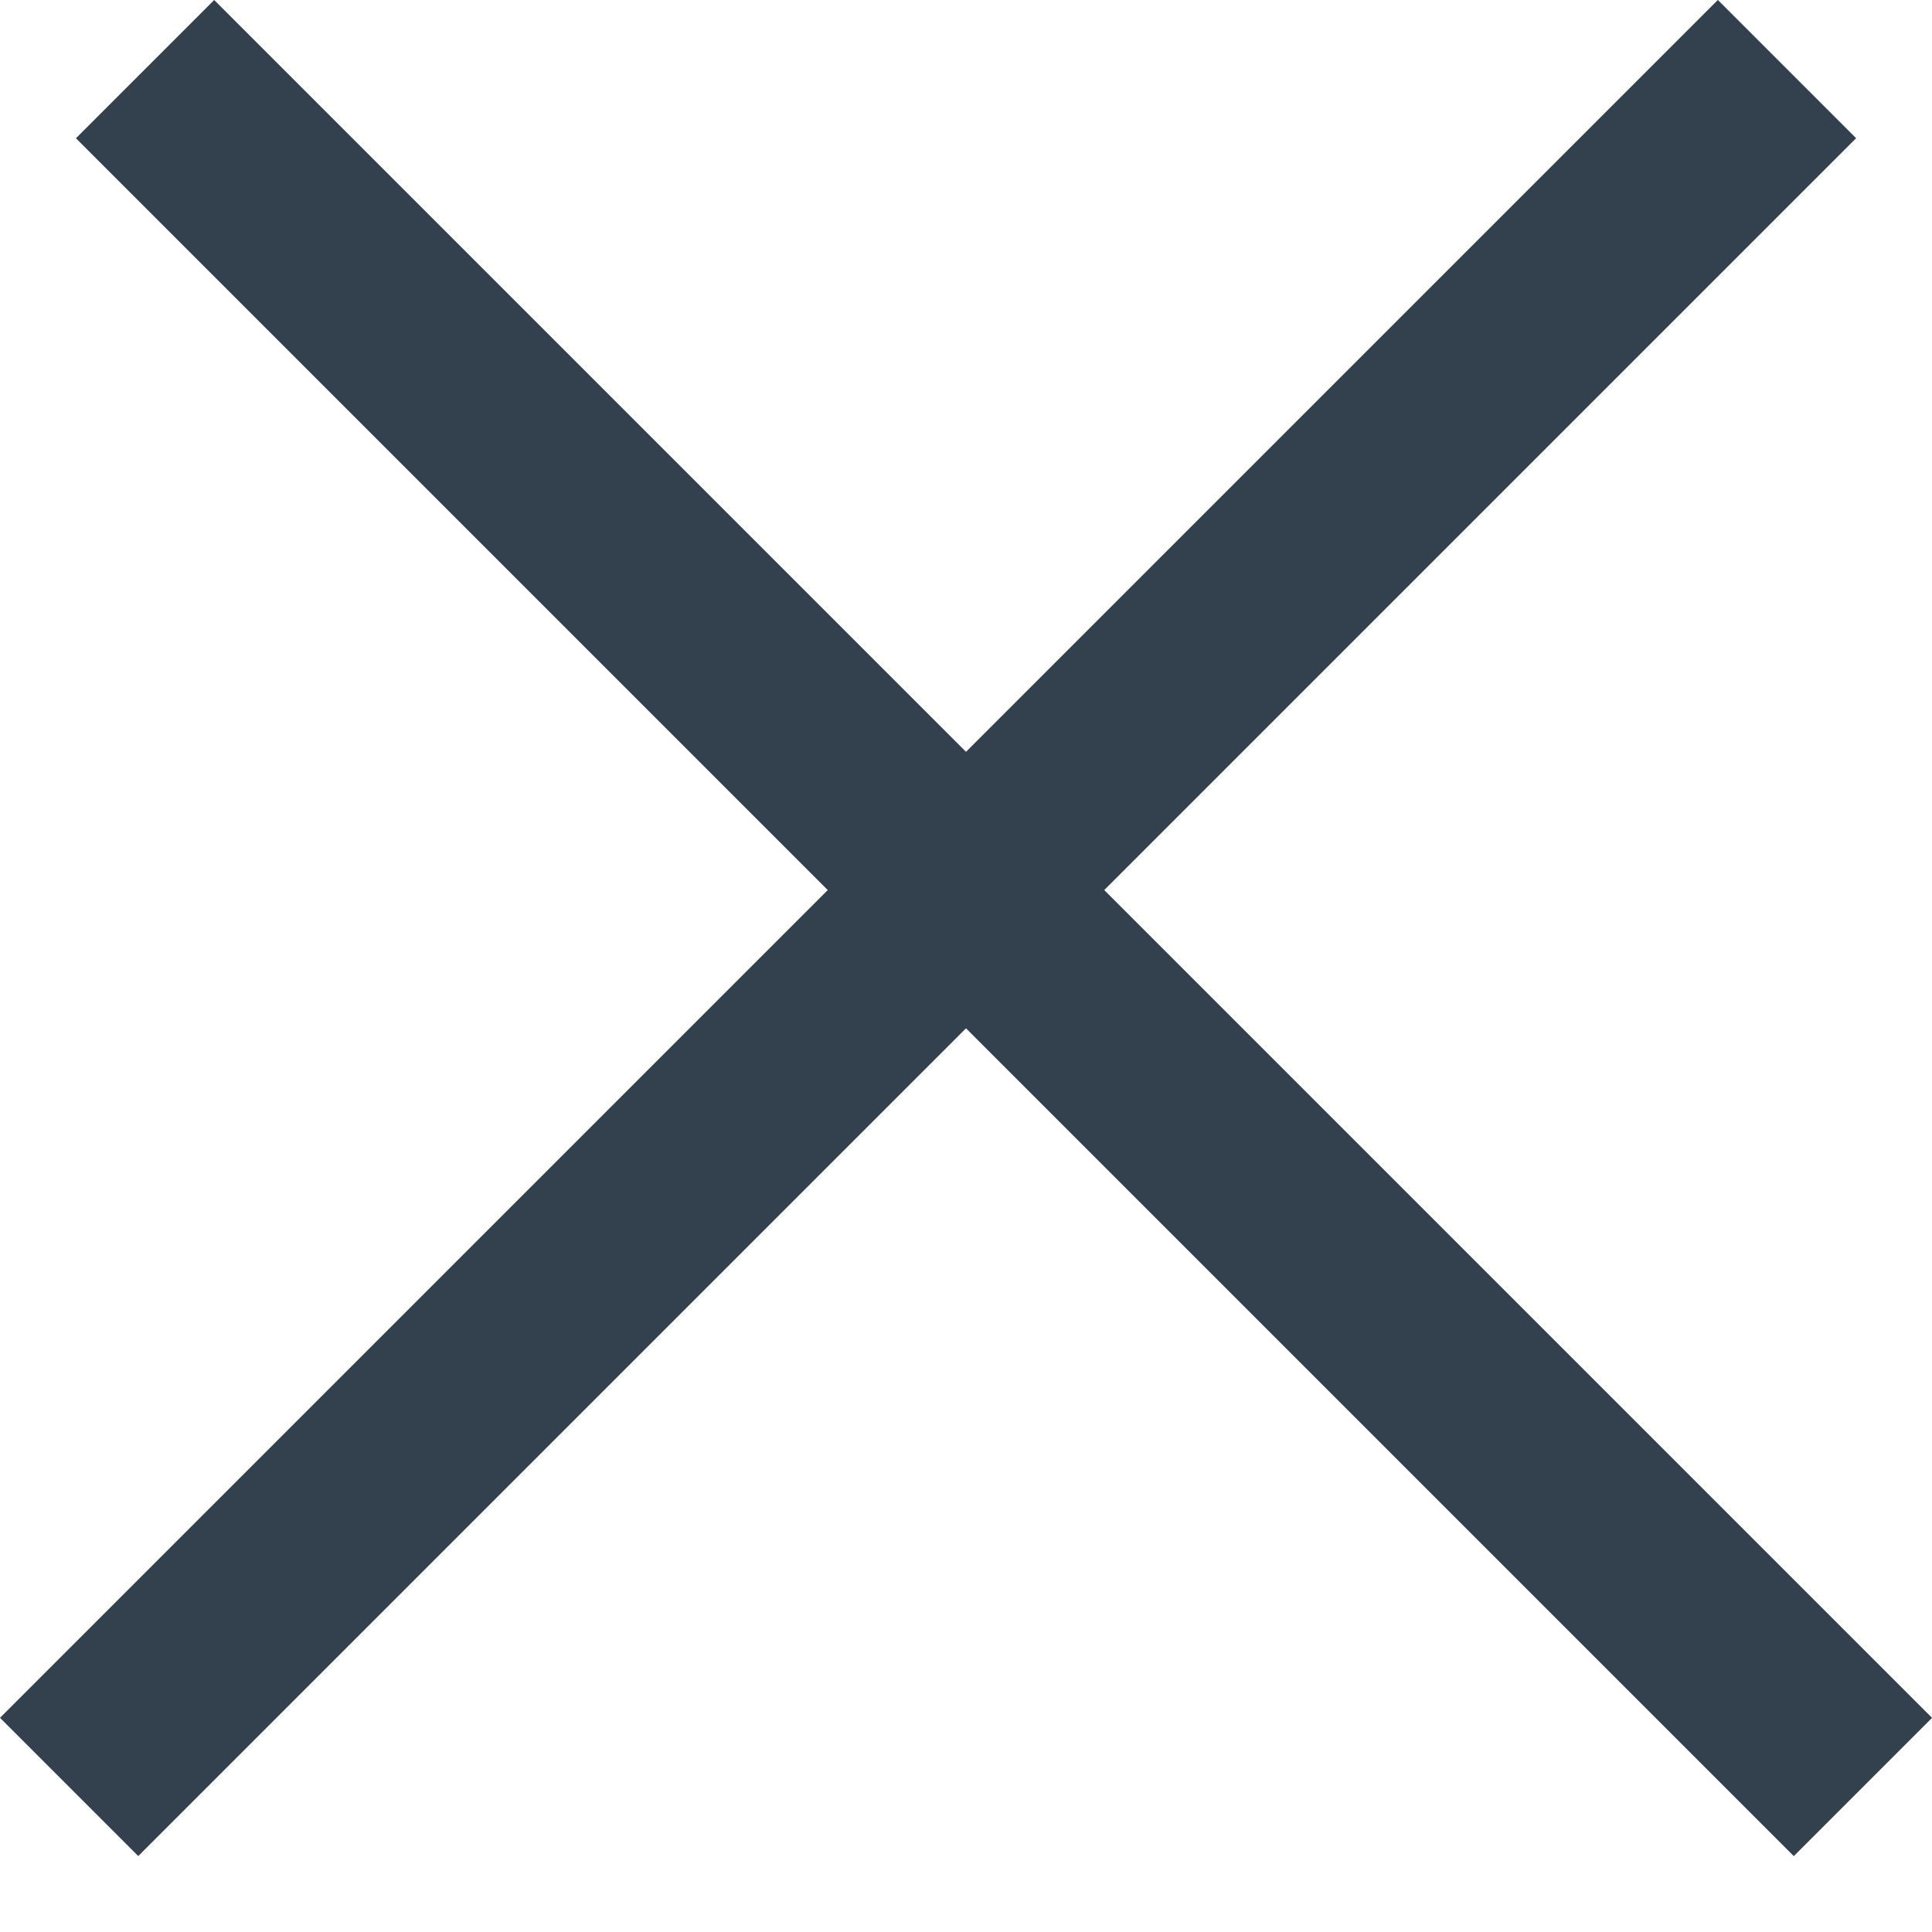 <svg width="21" height="21" viewBox="0 0 21 21" fill="none" xmlns="http://www.w3.org/2000/svg">
<rect y="18.672" width="26.407" height="2.125" transform="rotate(-45 0 18.672)" fill="#32414D"/>
<rect x="2.328" width="26.407" height="2.125" transform="rotate(45 2.328 0)" fill="#32414D"/>
</svg>
